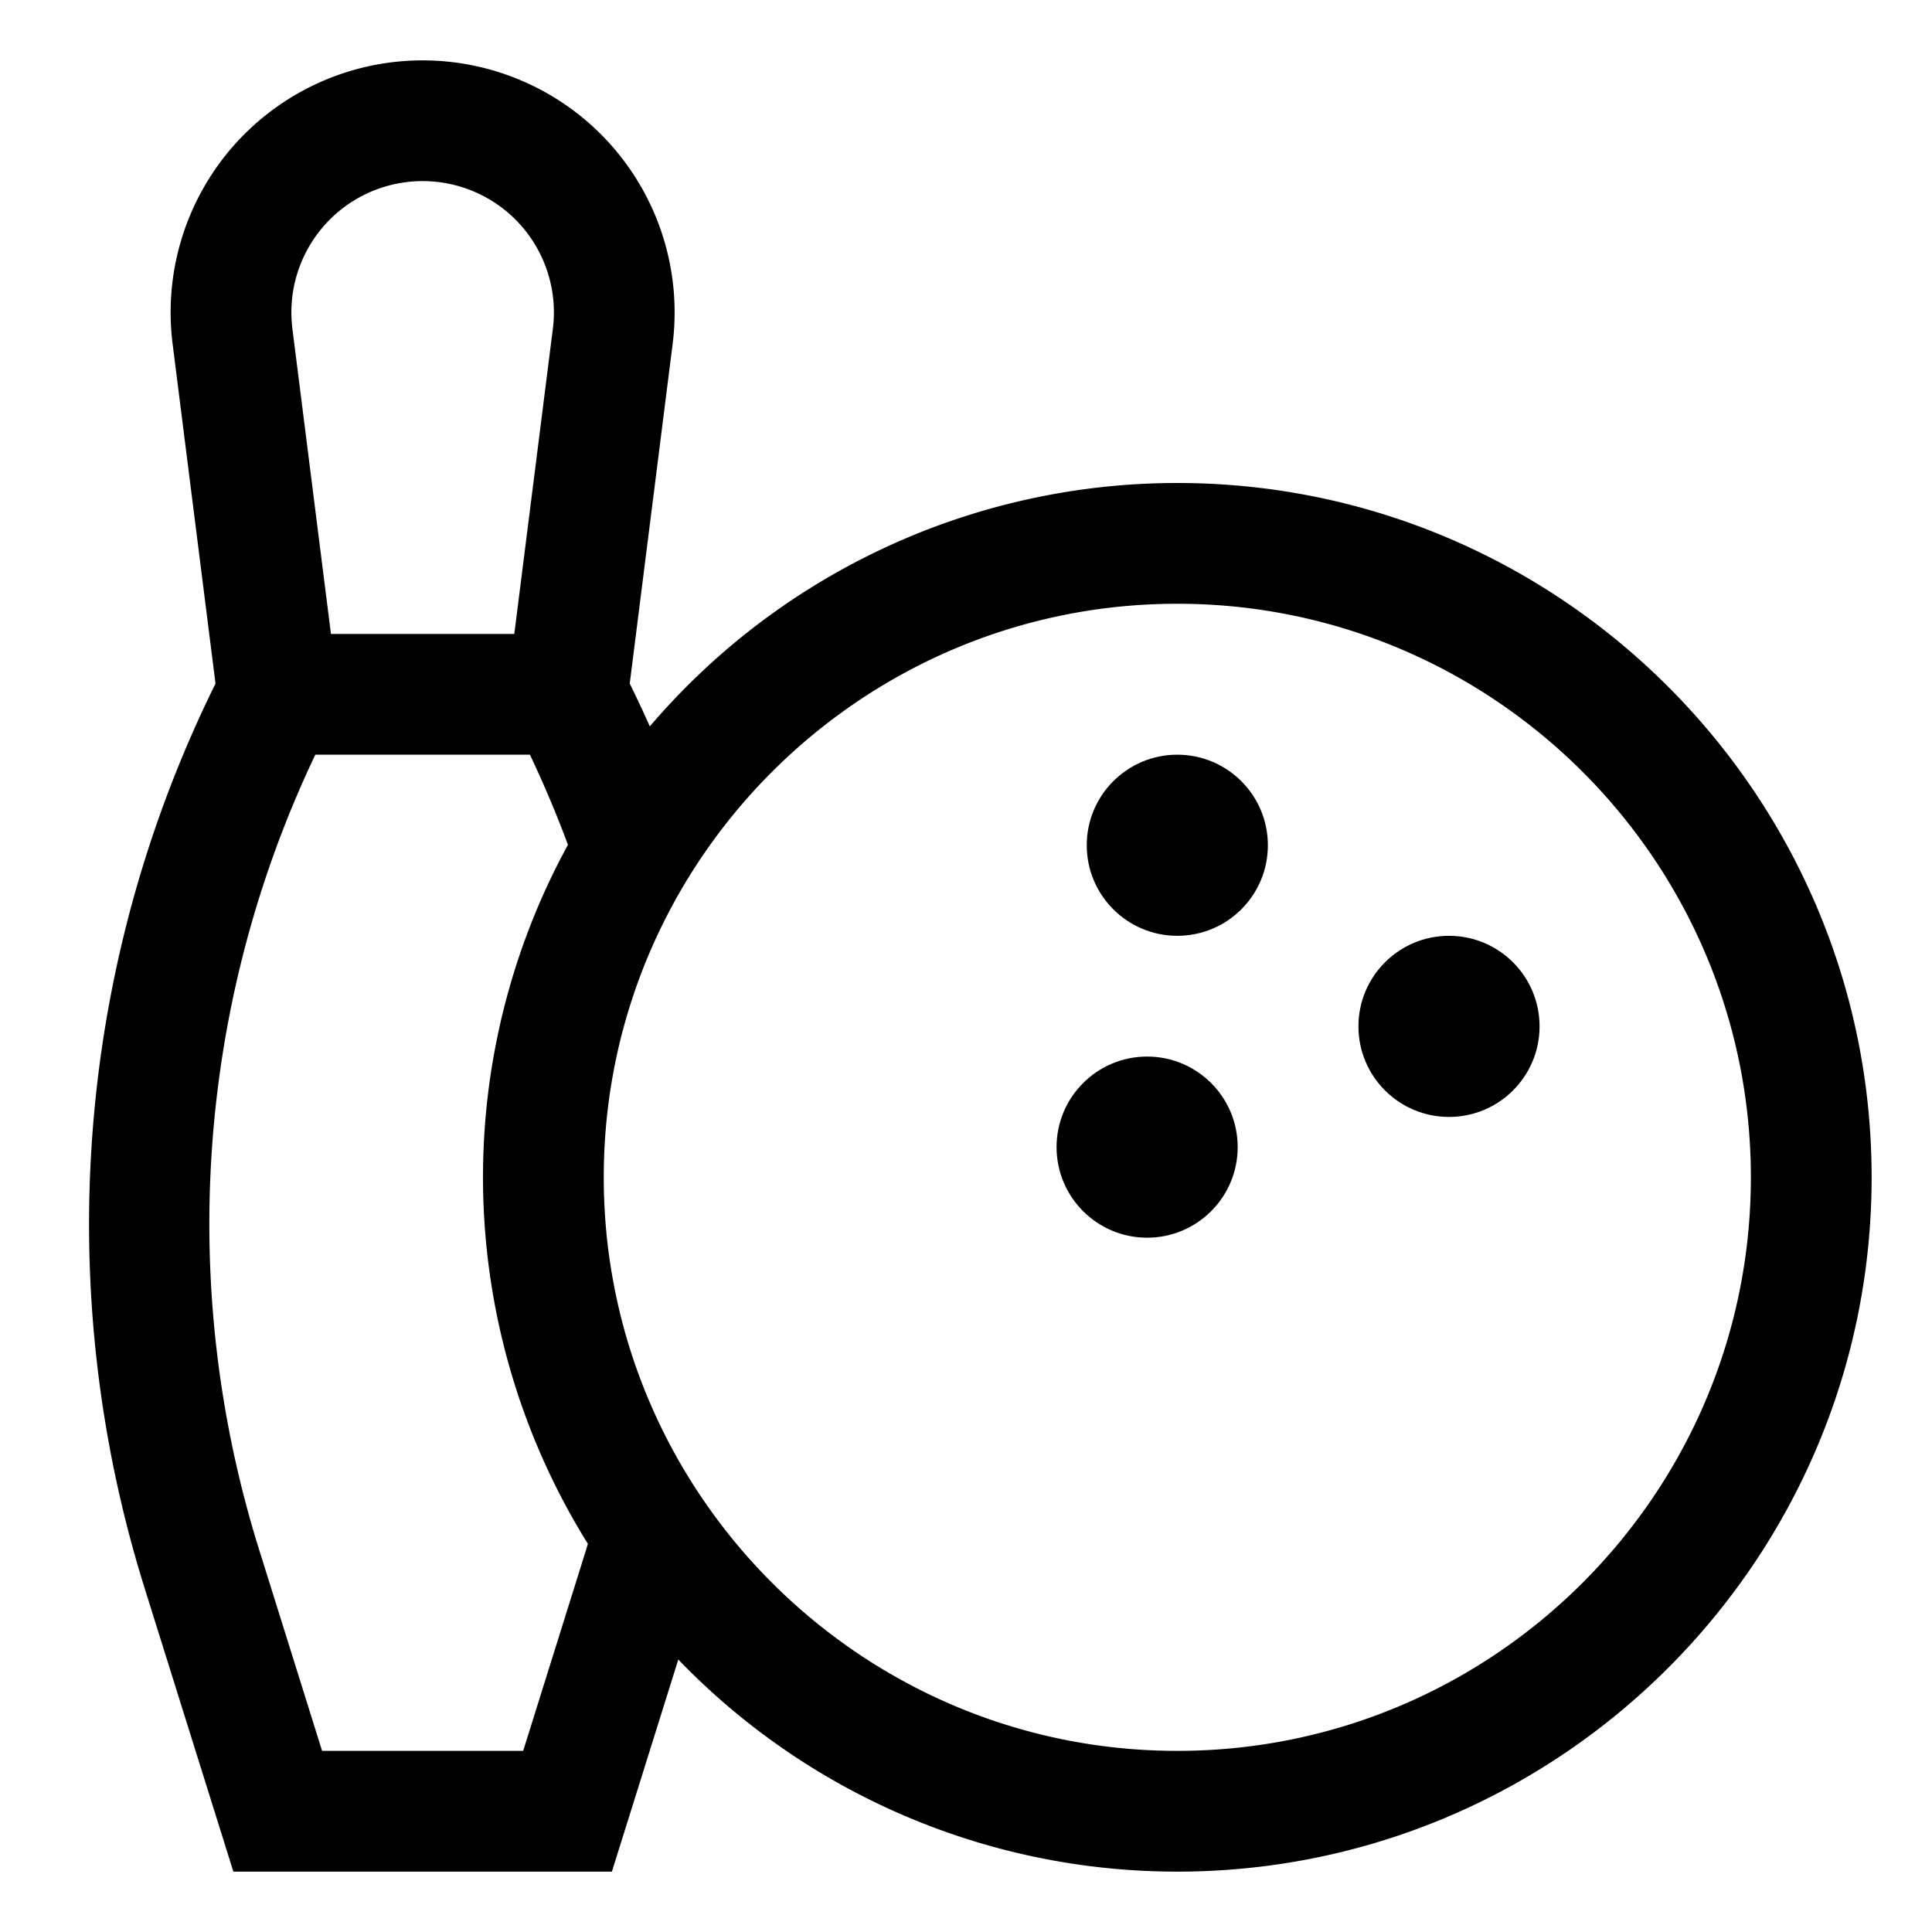 <?xml version="1.0" encoding="utf-8"?><!-- Uploaded to: SVG Repo, www.svgrepo.com, Generator: SVG Repo Mixer Tools -->
<svg width="800px" height="800px" viewBox="0 0 512 512" xmlns="http://www.w3.org/2000/svg">
  <path fill="#000000" d="M312,128a183.645,183.645,0,0,0-139.789,64.5c-1.705-3.805-3.468-7.589-5.325-11.339l11.369-90.005a66.782,66.782,0,1,0-132.51,0l11.369,90.005A323.1,323.1,0,0,0,38.356,420.972L61.843,496H162.157l17.6-56.207A183.469,183.469,0,0,0,312,496c101.458,0,184-82.542,184-184S413.458,128,312,128ZM85.91,59.78a34.781,34.781,0,0,1,60.6,27.361L136.294,168H87.706L77.493,87.141A34.8,34.8,0,0,1,85.91,59.78ZM155.1,411.412,138.643,464H85.357L68.9,411.412A289.239,289.239,0,0,1,83.562,200h56.876q5.58,11.776,10.075,23.879a183.66,183.66,0,0,0,5.278,185.244C155.559,409.886,155.343,410.651,155.1,411.412ZM312,464c-83.813,0-152-68.187-152-152s68.187-152,152-152,152,68.187,152,152S395.813,464,312,464Z" class="ci-primary"/>
  <circle cx="312" cy="224" r="24" fill="#000000" class="ci-primary"/>
  <circle cx="384" cy="272" r="24" fill="#000000" class="ci-primary"/>
  <circle cx="304" cy="304" r="24" fill="#000000" class="ci-primary"/>
</svg>